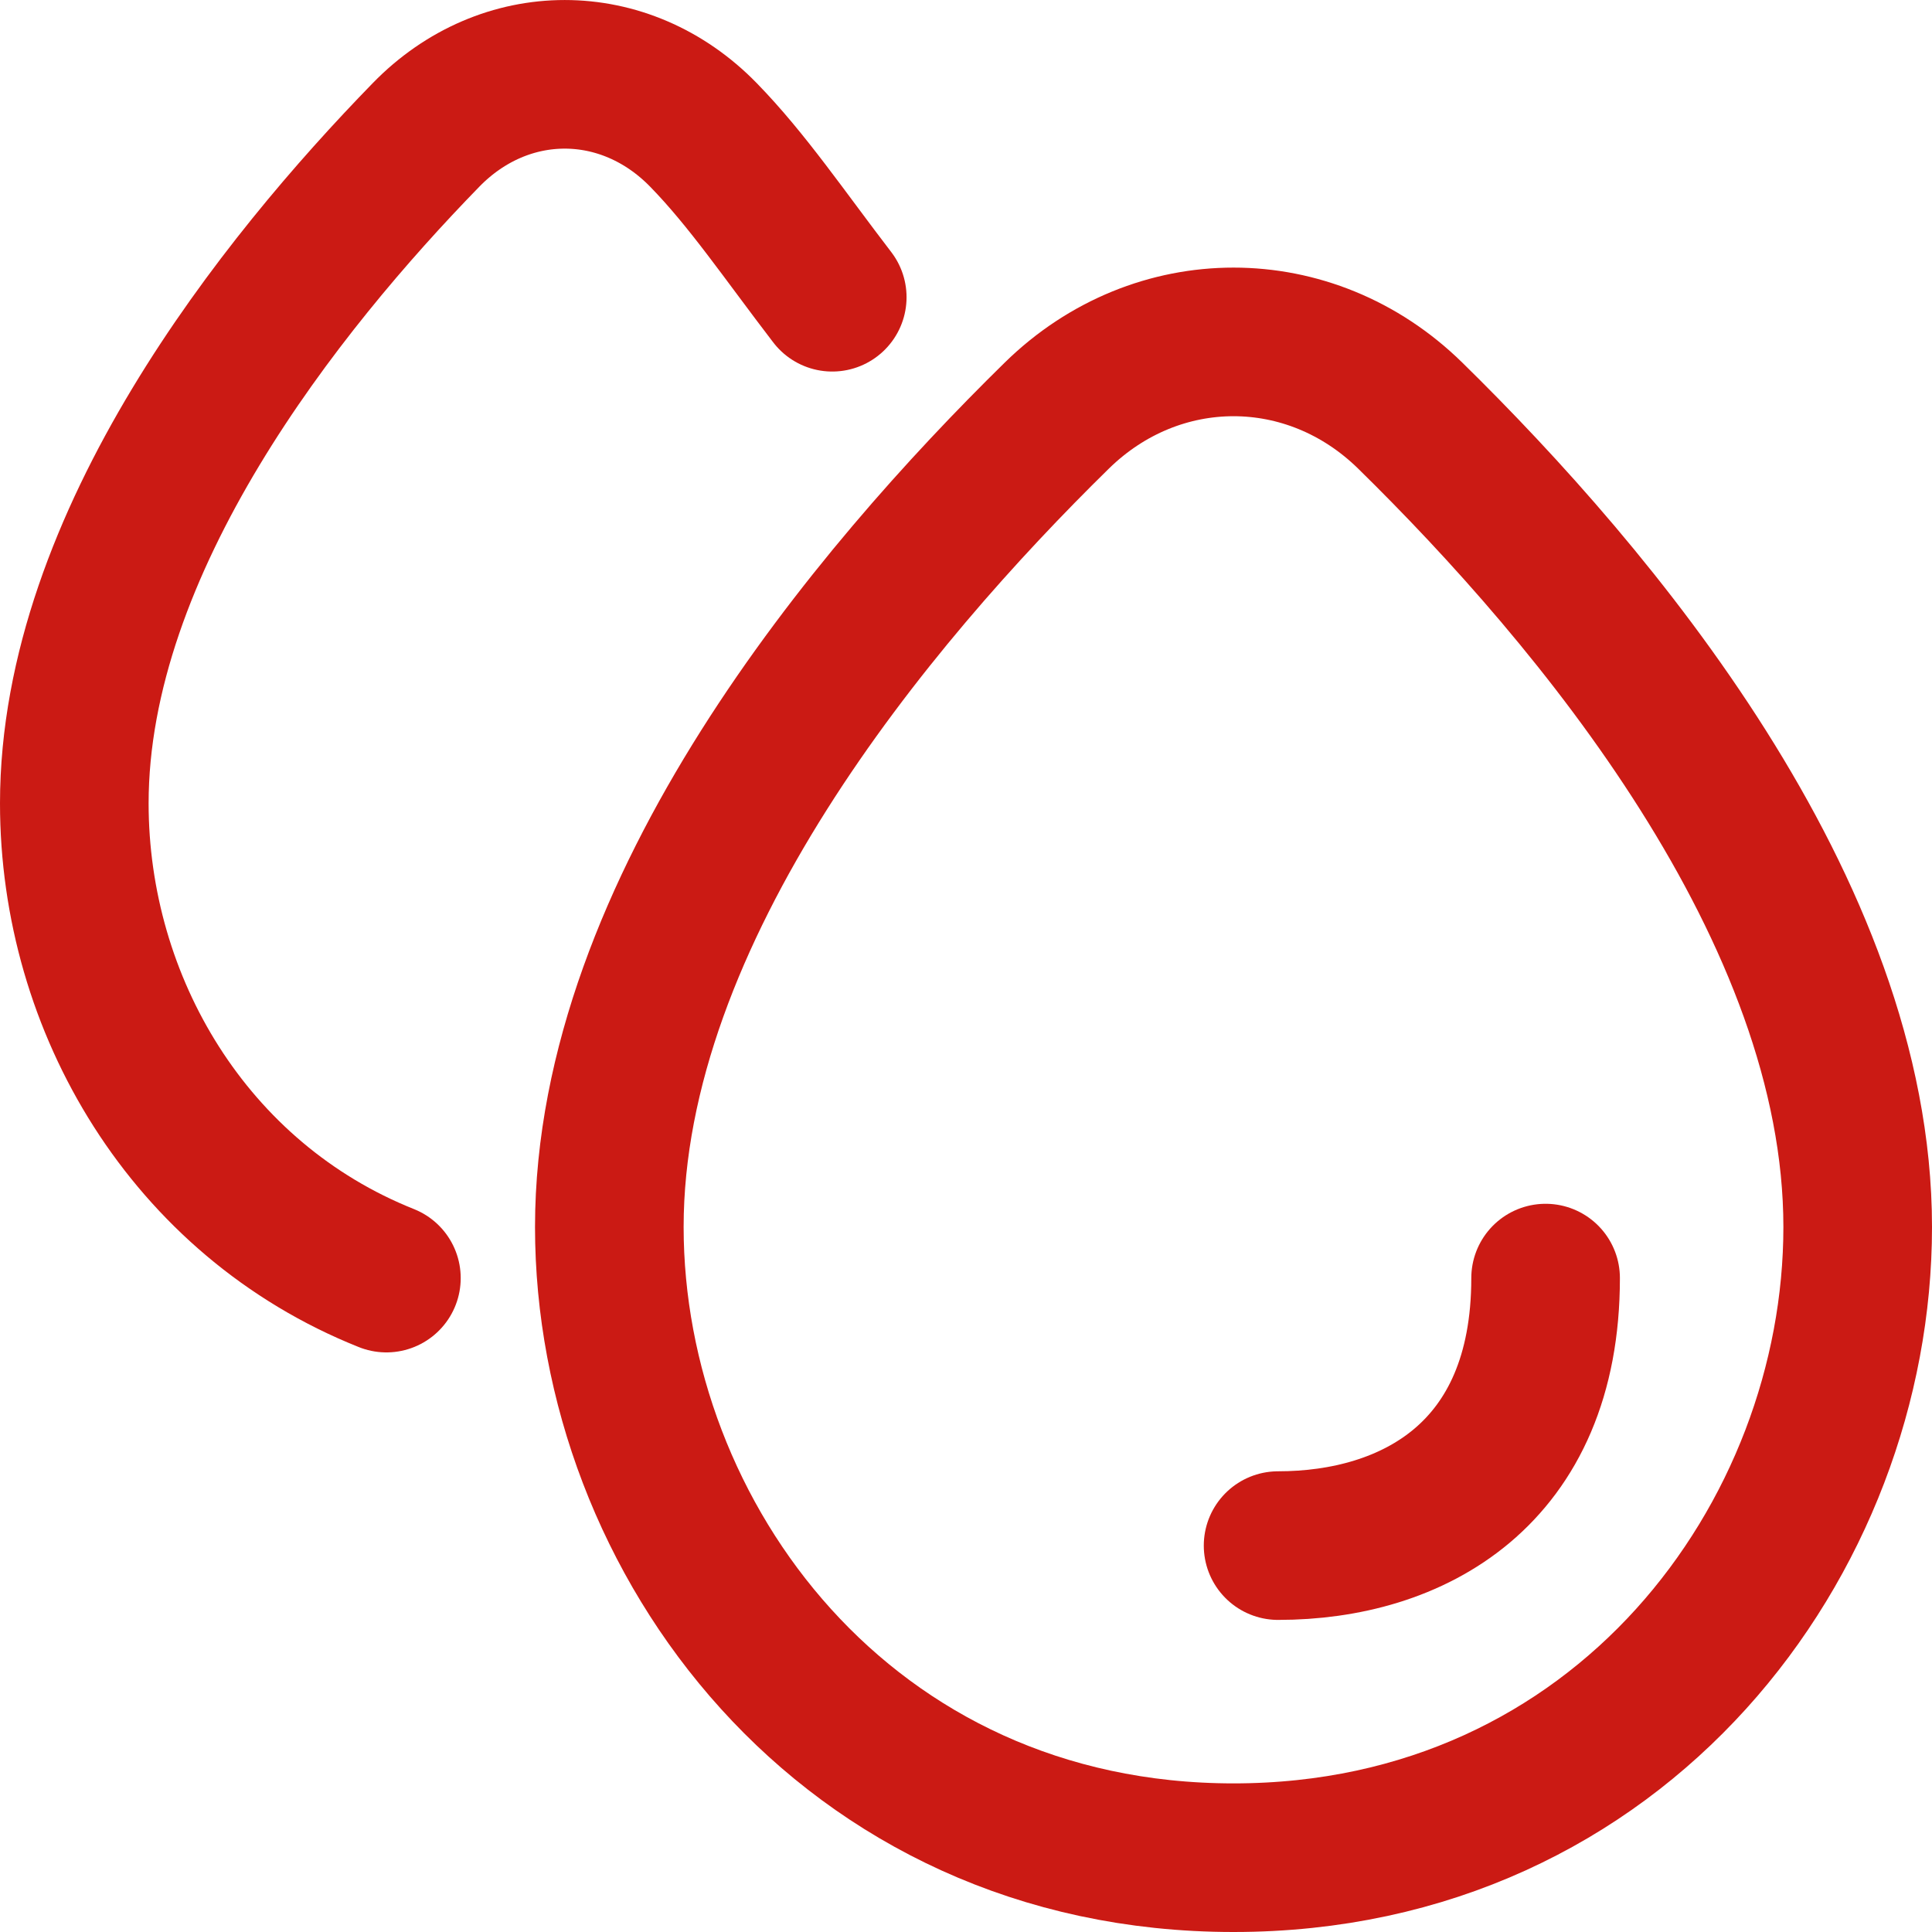 <svg width="26" height="26" viewBox="0 0 26 26" fill="none" xmlns="http://www.w3.org/2000/svg">
<path d="M5.2 17.2C2.546 16.141 1 13.52 1 10.811C1 7.295 3.78 3.821 5.732 1.817C6.791 0.728 8.408 0.728 9.468 1.817C10.059 2.423 10.558 3.163 11.2 4M8.2 16.512C8.2 12.245 11.739 8.028 14.223 5.592C15.572 4.271 17.628 4.271 18.977 5.592C21.461 8.028 25 12.245 25 16.512C25 20.696 21.82 25 16.6 25C11.38 25 8.2 20.696 8.2 16.512Z" stroke="#CB1A14" stroke-width="2" stroke-linecap="round" stroke-linejoin="round"/>
<path d="M20.8 17.2C20.8 19.852 19 20.8 17.2 20.8" stroke="#CB1A14" stroke-width="2" stroke-linecap="round" stroke-linejoin="round"/>
</svg>

